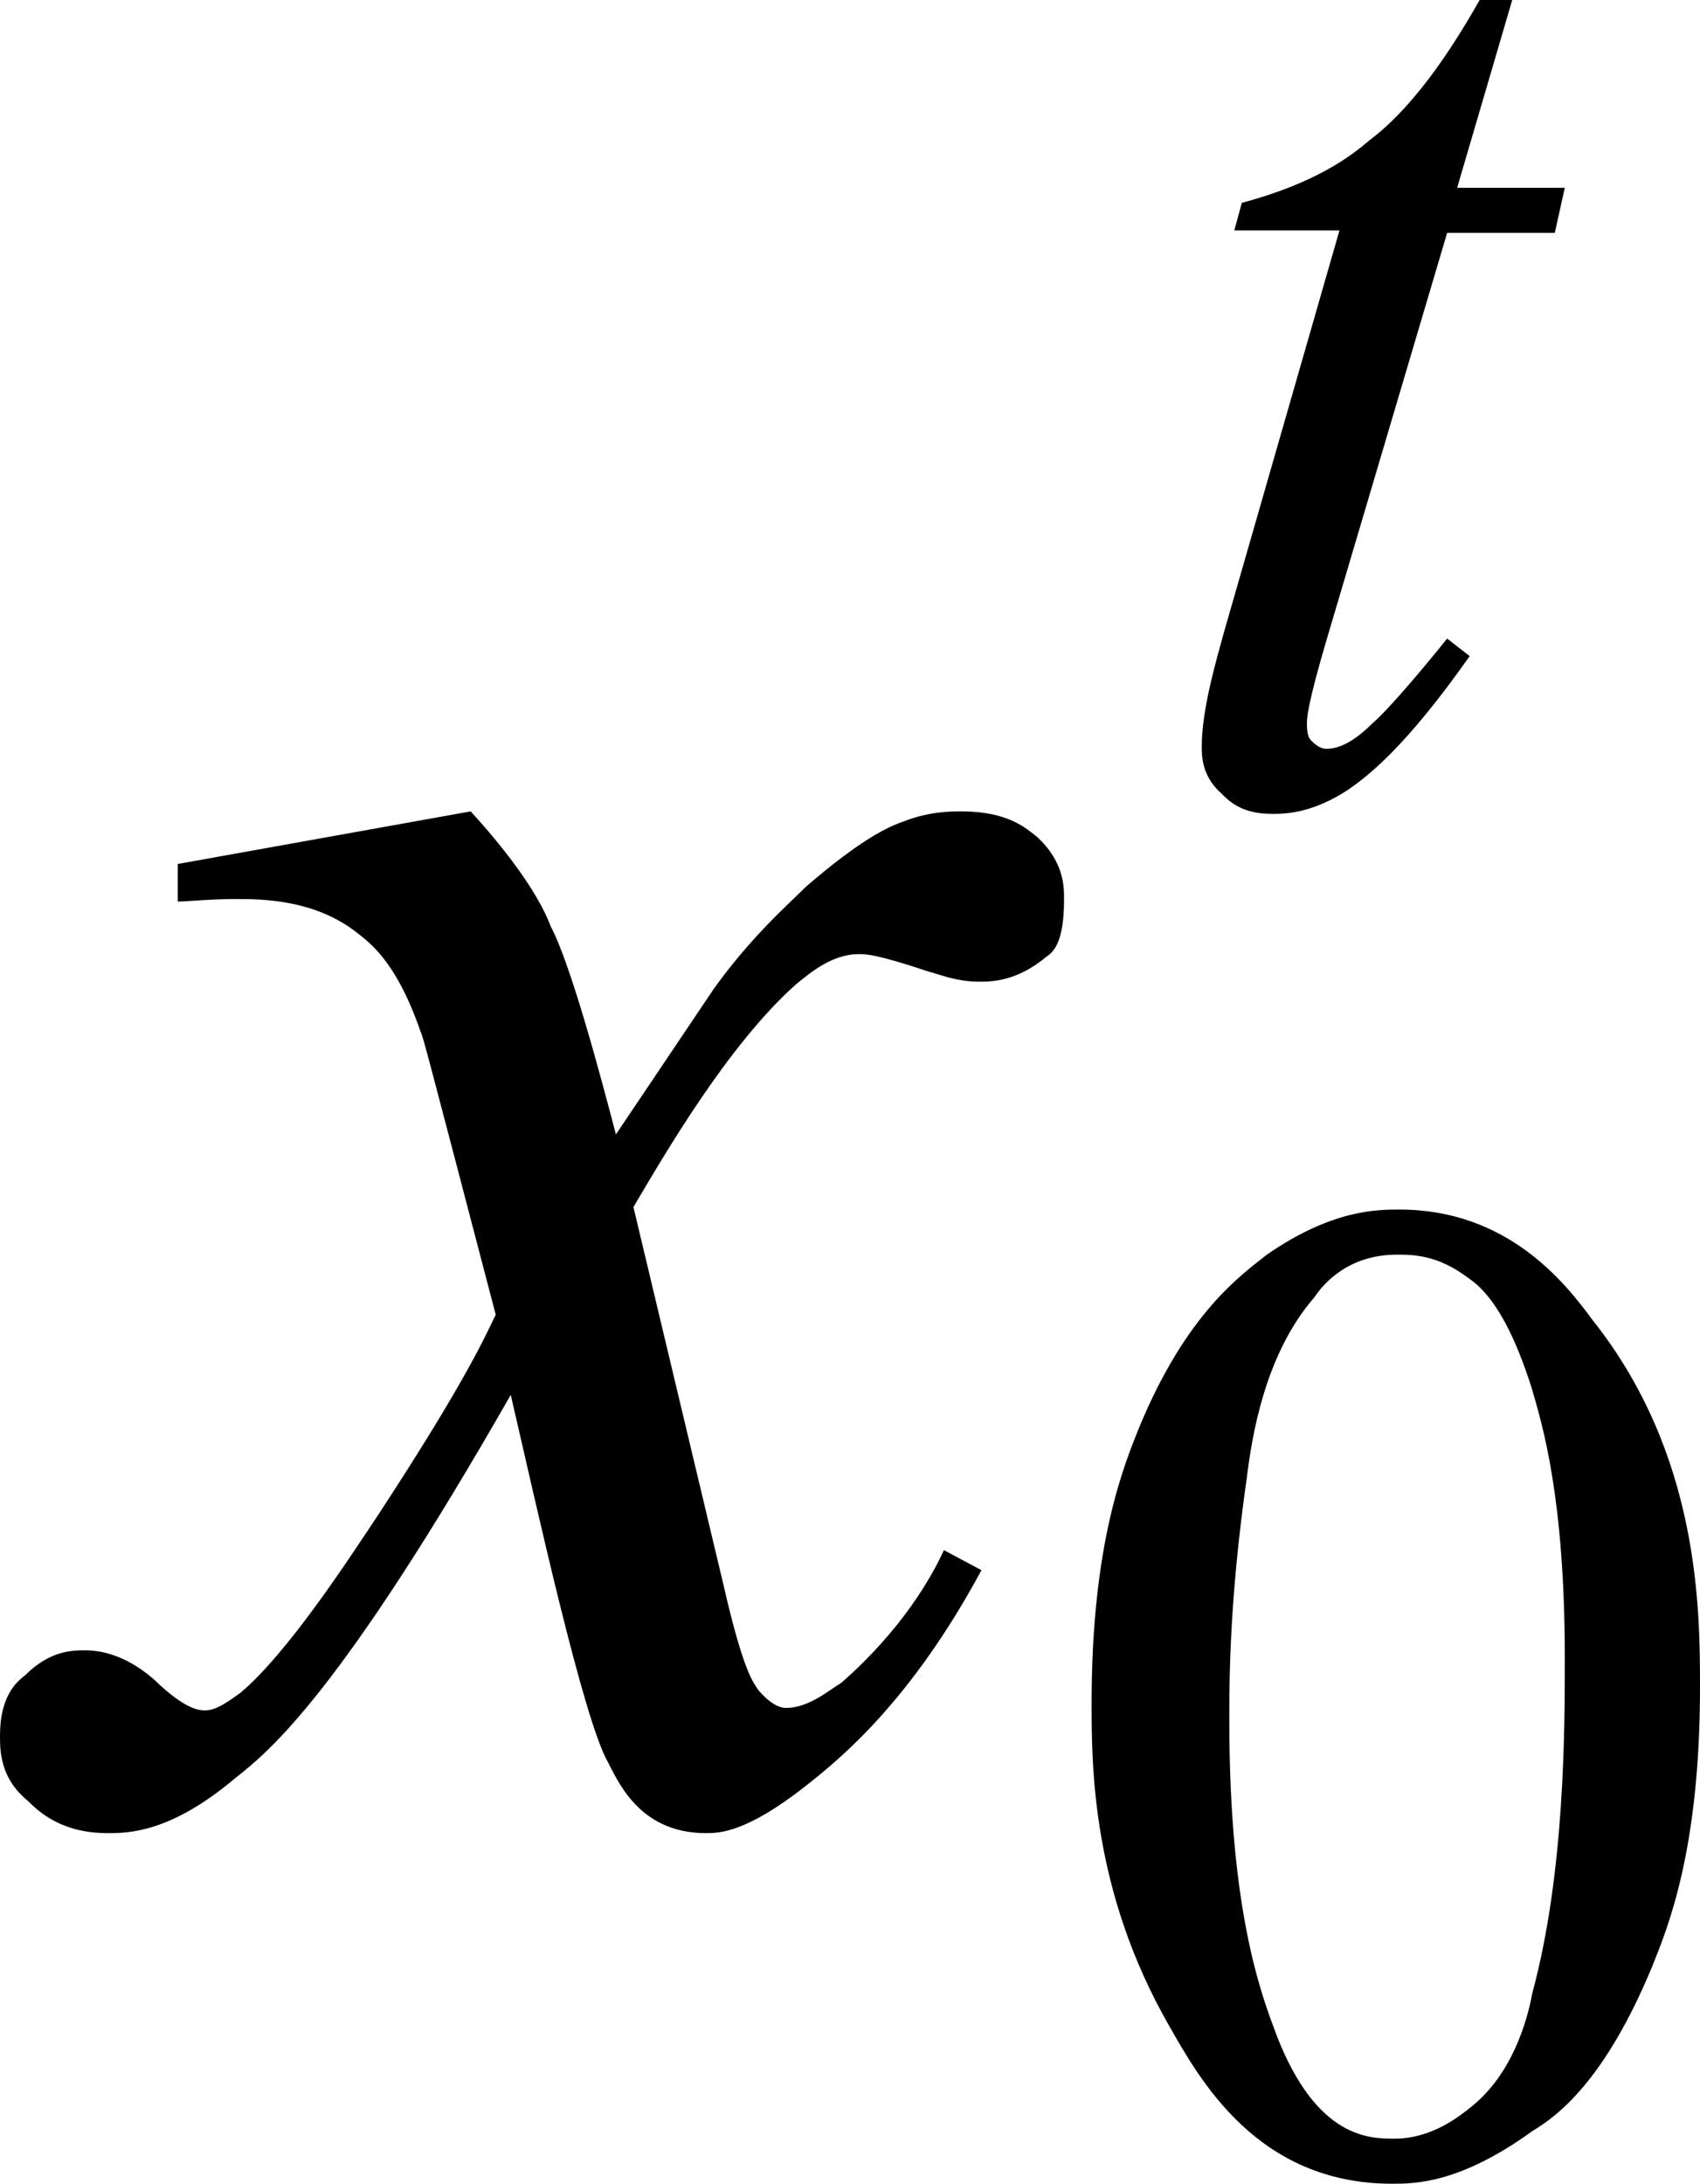 <?xml version="1.0" encoding="utf-8"?>
<!-- Generator: Adobe Illustrator 25.2.3, SVG Export Plug-In . SVG Version: 6.00 Build 0)  -->
<svg version="1.1" id="レイヤー_1" xmlns="http://www.w3.org/2000/svg" xmlns:xlink="http://www.w3.org/1999/xlink" x="0px"
	 y="0px" viewBox="0 0 6.79 8.72" style="enable-background:new 0 0 6.79 8.72;" xml:space="preserve">
<g>
	<path d="M1.88,3.24C2.09,3.47,2.17,3.62,2.2,3.7C2.28,3.85,2.4,4.3,2.46,4.53l0.39-0.58C3,3.74,3.15,3.61,3.22,3.54
		c0.22-0.19,0.33-0.24,0.39-0.26C3.71,3.24,3.8,3.24,3.84,3.24c0.19,0,0.26,0.07,0.3,0.1c0.11,0.1,0.11,0.2,0.11,0.25
		c0,0.17-0.04,0.21-0.07,0.23C4.06,3.92,3.96,3.92,3.91,3.92c-0.09,0-0.16-0.03-0.2-0.04C3.5,3.81,3.46,3.81,3.43,3.81
		c-0.11,0-0.2,0.08-0.25,0.12C2.91,4.17,2.66,4.6,2.53,4.82l0.36,1.51c0.08,0.35,0.12,0.39,0.14,0.42c0.06,0.07,0.1,0.07,0.11,0.07
		c0.09,0,0.17-0.07,0.22-0.1C3.6,6.51,3.72,6.3,3.77,6.19l0.15,0.08c-0.28,0.52-0.56,0.75-0.7,0.86C2.98,7.32,2.87,7.32,2.82,7.32
		c-0.25,0-0.34-0.18-0.39-0.28C2.33,6.87,2.14,6,2.04,5.57C1.36,6.76,1.08,6.99,0.94,7.1C0.68,7.32,0.51,7.32,0.43,7.32
		c-0.18,0-0.27-0.08-0.32-0.13C0,7.1,0,6.99,0,6.93c0-0.15,0.06-0.21,0.1-0.24c0.1-0.1,0.19-0.1,0.24-0.1c0.14,0,0.25,0.09,0.3,0.14
		c0.11,0.1,0.16,0.1,0.18,0.1c0.05,0,0.11-0.05,0.14-0.07C1.15,6.6,1.39,6.23,1.51,6.05c0.36-0.55,0.43-0.72,0.47-0.8
		C1.7,4.18,1.69,4.14,1.68,4.12c-0.1-0.29-0.21-0.36-0.26-0.4C1.25,3.59,1.04,3.59,0.94,3.59c-0.1,0-0.19,0.01-0.23,0.01V3.45
		L1.88,3.24z"/>
	<path d="M6.04,0L5.82,0.75h0.43L6.21,0.93H5.78L5.3,2.55C5.22,2.82,5.22,2.87,5.22,2.89c0,0.05,0.01,0.06,0.02,0.07
		C5.27,2.99,5.29,2.99,5.3,2.99c0.07,0,0.14-0.06,0.18-0.1c0.07-0.06,0.22-0.24,0.3-0.34l0.09,0.07C5.61,2.99,5.46,3.1,5.39,3.15
		c-0.15,0.1-0.26,0.1-0.31,0.1c-0.12,0-0.17-0.05-0.2-0.08C4.8,3.1,4.8,3.02,4.8,2.98c0-0.15,0.06-0.35,0.09-0.46l0.46-1.6H4.93
		l0.03-0.11c0.3-0.08,0.44-0.19,0.51-0.25C5.67,0.41,5.83,0.14,5.91,0H6.04z"/>
	<path d="M4.91,6.87c0,0.77,0.13,1.1,0.19,1.26c0.16,0.41,0.37,0.41,0.47,0.41c0.15,0,0.26-0.09,0.31-0.13
		c0.16-0.13,0.22-0.34,0.24-0.45c0.13-0.48,0.13-1.05,0.13-1.34c0-0.64-0.09-0.93-0.13-1.07c-0.1-0.32-0.2-0.41-0.26-0.45
		C5.74,5.01,5.64,5.01,5.58,5.01c-0.19,0-0.29,0.11-0.33,0.17C5.05,5.41,5,5.74,4.98,5.9C4.91,6.39,4.91,6.71,4.91,6.87z M4.36,6.8
		c0-0.64,0.13-0.95,0.19-1.1c0.19-0.46,0.41-0.61,0.51-0.69C5.32,4.83,5.5,4.83,5.59,4.83c0.43,0,0.66,0.29,0.77,0.44
		c0.43,0.54,0.43,1.16,0.43,1.47c0,0.65-0.13,0.96-0.19,1.11C6.41,8.31,6.22,8.45,6.12,8.51C5.83,8.72,5.65,8.72,5.56,8.72
		c-0.54,0-0.77-0.42-0.89-0.63C4.36,7.55,4.36,7.05,4.36,6.8z"/>
</g>
</svg>

